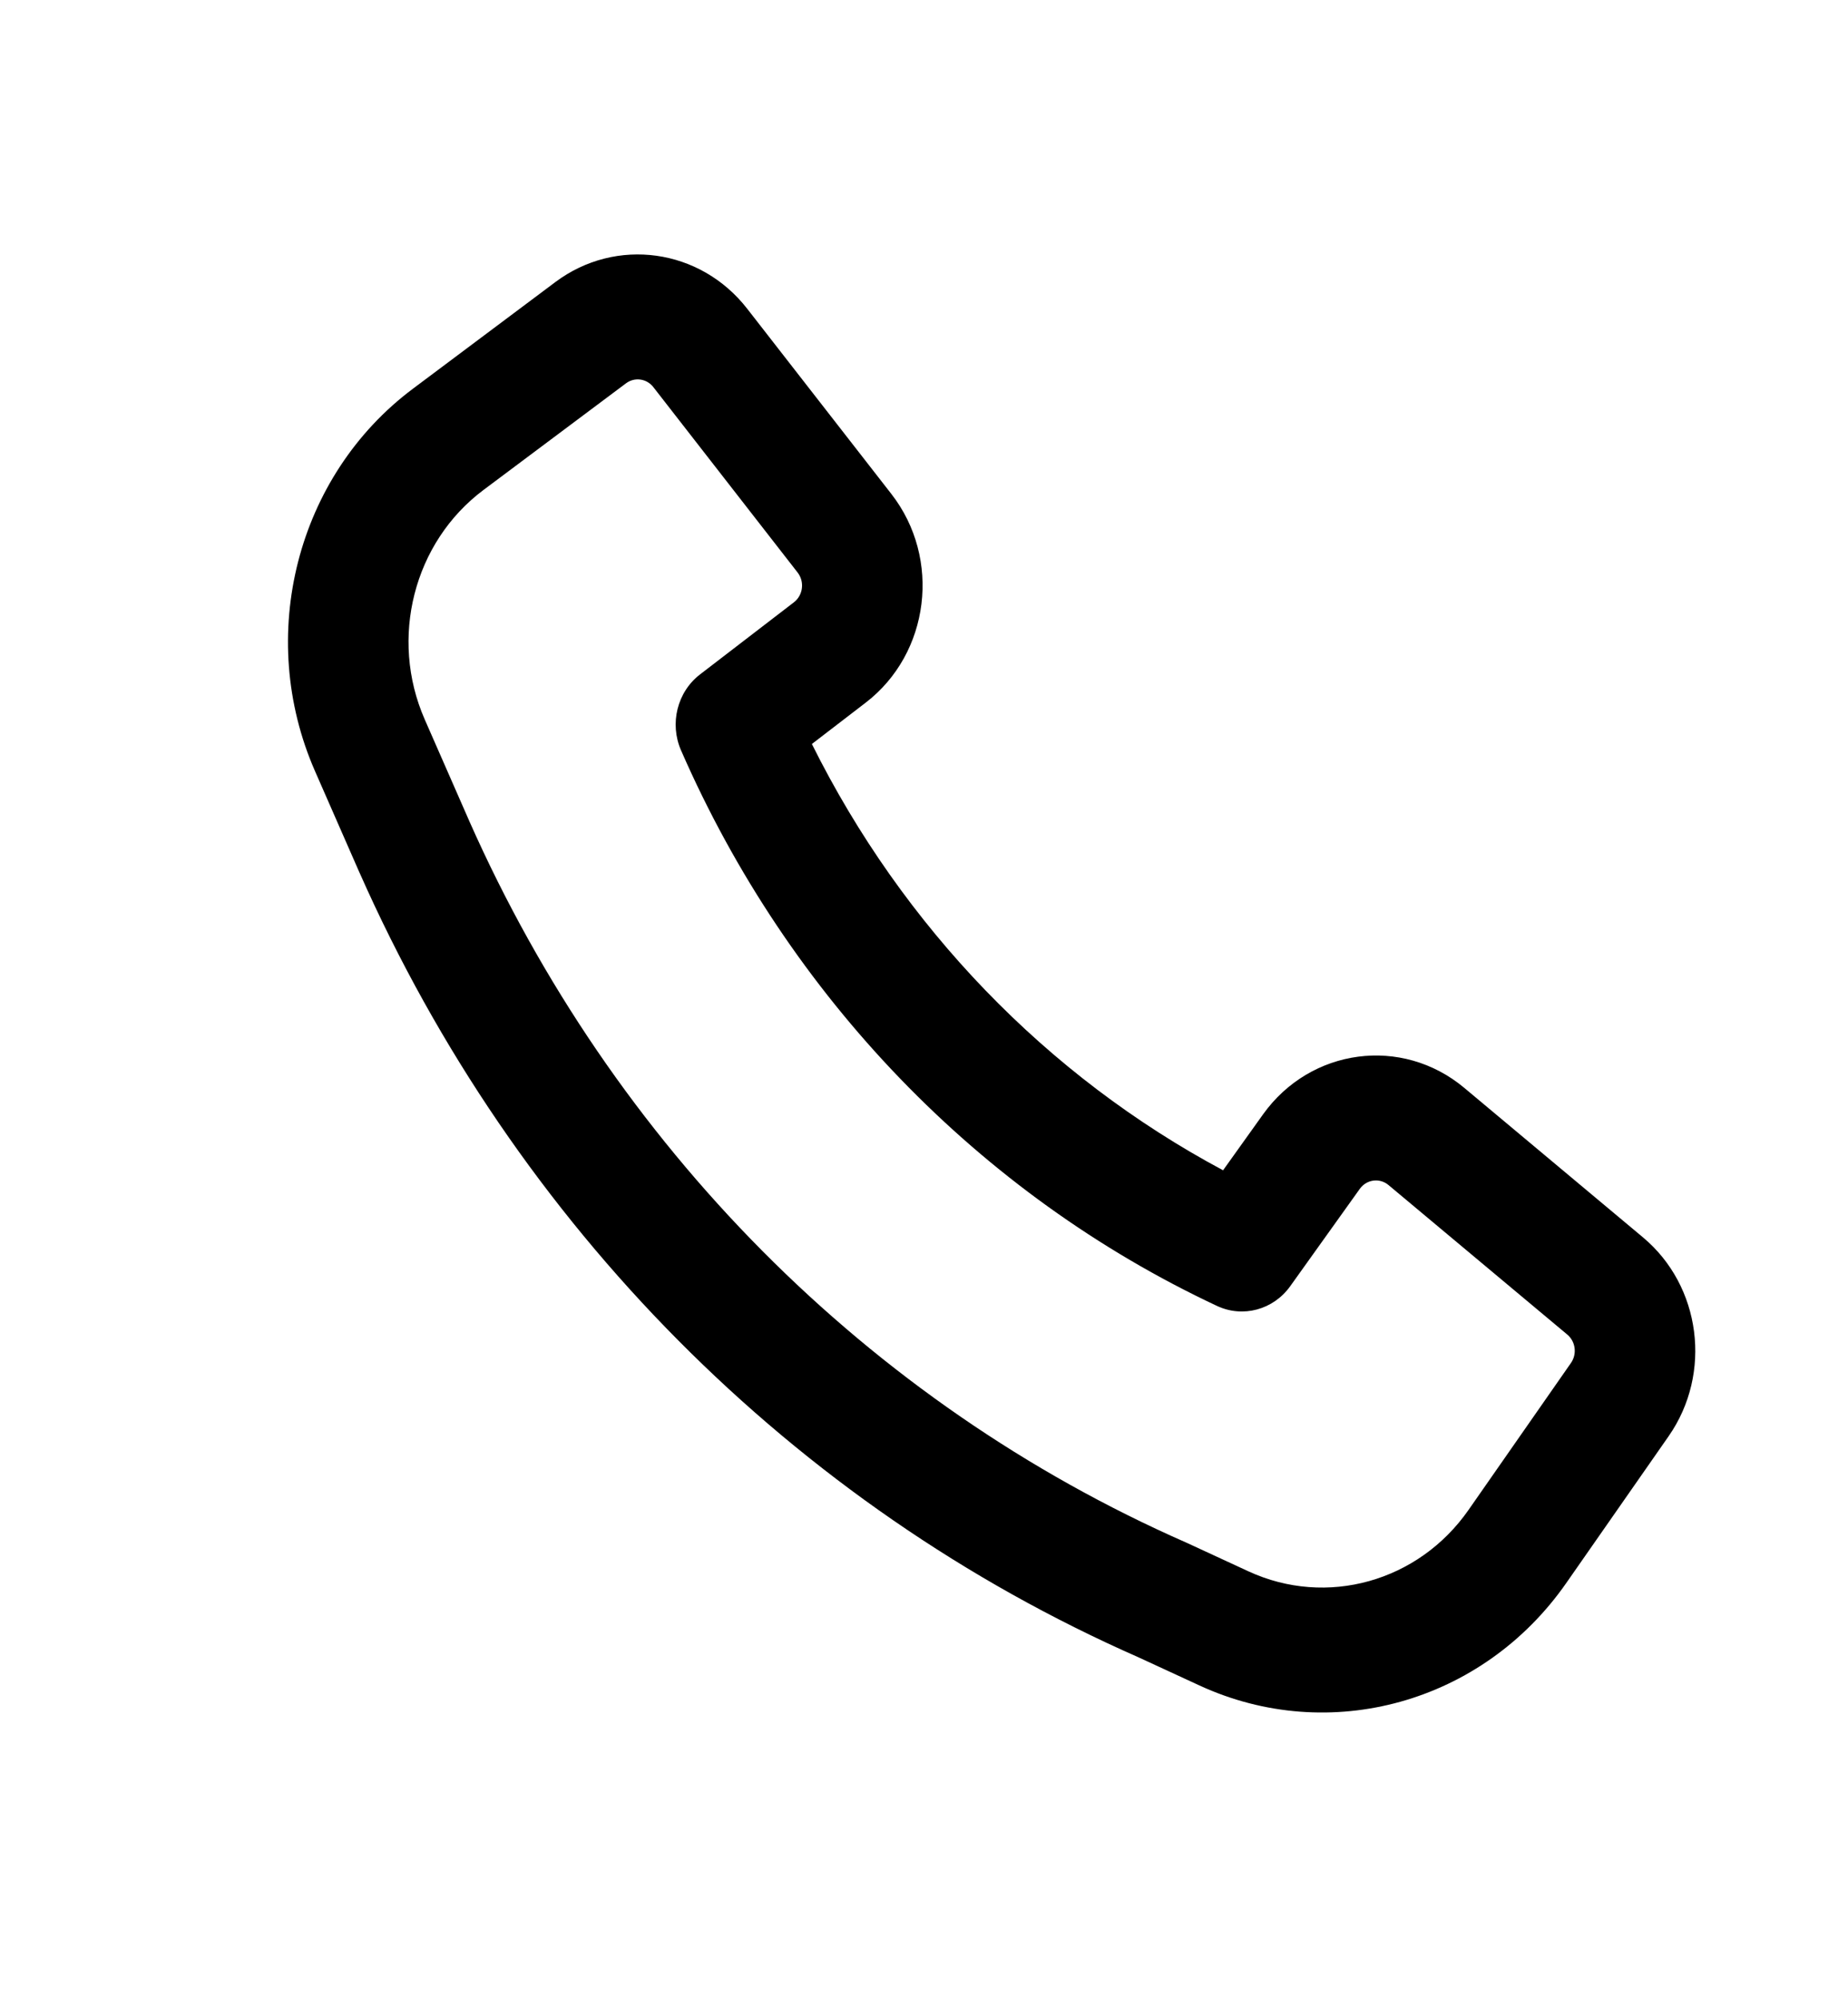 <?xml version="1.0" encoding="UTF-8"?> <svg xmlns="http://www.w3.org/2000/svg" width="49" height="53" viewBox="0 0 49 53" fill="none"> <path fill-rule="evenodd" clip-rule="evenodd" d="M12.442 21.766C16.25 30.361 23.026 37.194 31.449 40.896L31.476 40.908L33.103 41.66C35.175 42.617 37.611 41.937 38.939 40.031L41.654 36.136C41.82 35.898 41.777 35.567 41.557 35.383L36.817 31.419C36.582 31.222 36.235 31.268 36.055 31.52L34.21 34.101C33.762 34.727 32.953 34.945 32.268 34.623C25.969 31.669 20.908 26.422 18.058 19.894C17.747 19.183 17.957 18.345 18.562 17.88L21.051 15.968C21.294 15.781 21.339 15.422 21.148 15.178L17.324 10.264C17.147 10.036 16.828 9.991 16.598 10.163L12.82 12.99C10.969 14.375 10.317 16.921 11.262 19.075L12.441 21.763L12.442 21.766ZM30.188 43.94C21.036 39.913 13.674 32.486 9.537 23.145L9.534 23.14L8.353 20.446C6.778 16.856 7.865 12.613 10.95 10.305L14.727 7.477C16.334 6.275 18.567 6.586 19.811 8.184L23.636 13.098C24.966 14.808 24.656 17.322 22.954 18.629L21.527 19.725C23.937 24.571 27.755 28.529 32.43 31.027L33.487 29.548C34.749 27.783 37.174 27.462 38.824 28.841L43.563 32.805C45.106 34.095 45.405 36.411 44.245 38.076L41.529 41.971C39.315 45.148 35.256 46.28 31.802 44.685L30.188 43.94Z" fill="black"></path> </svg> 